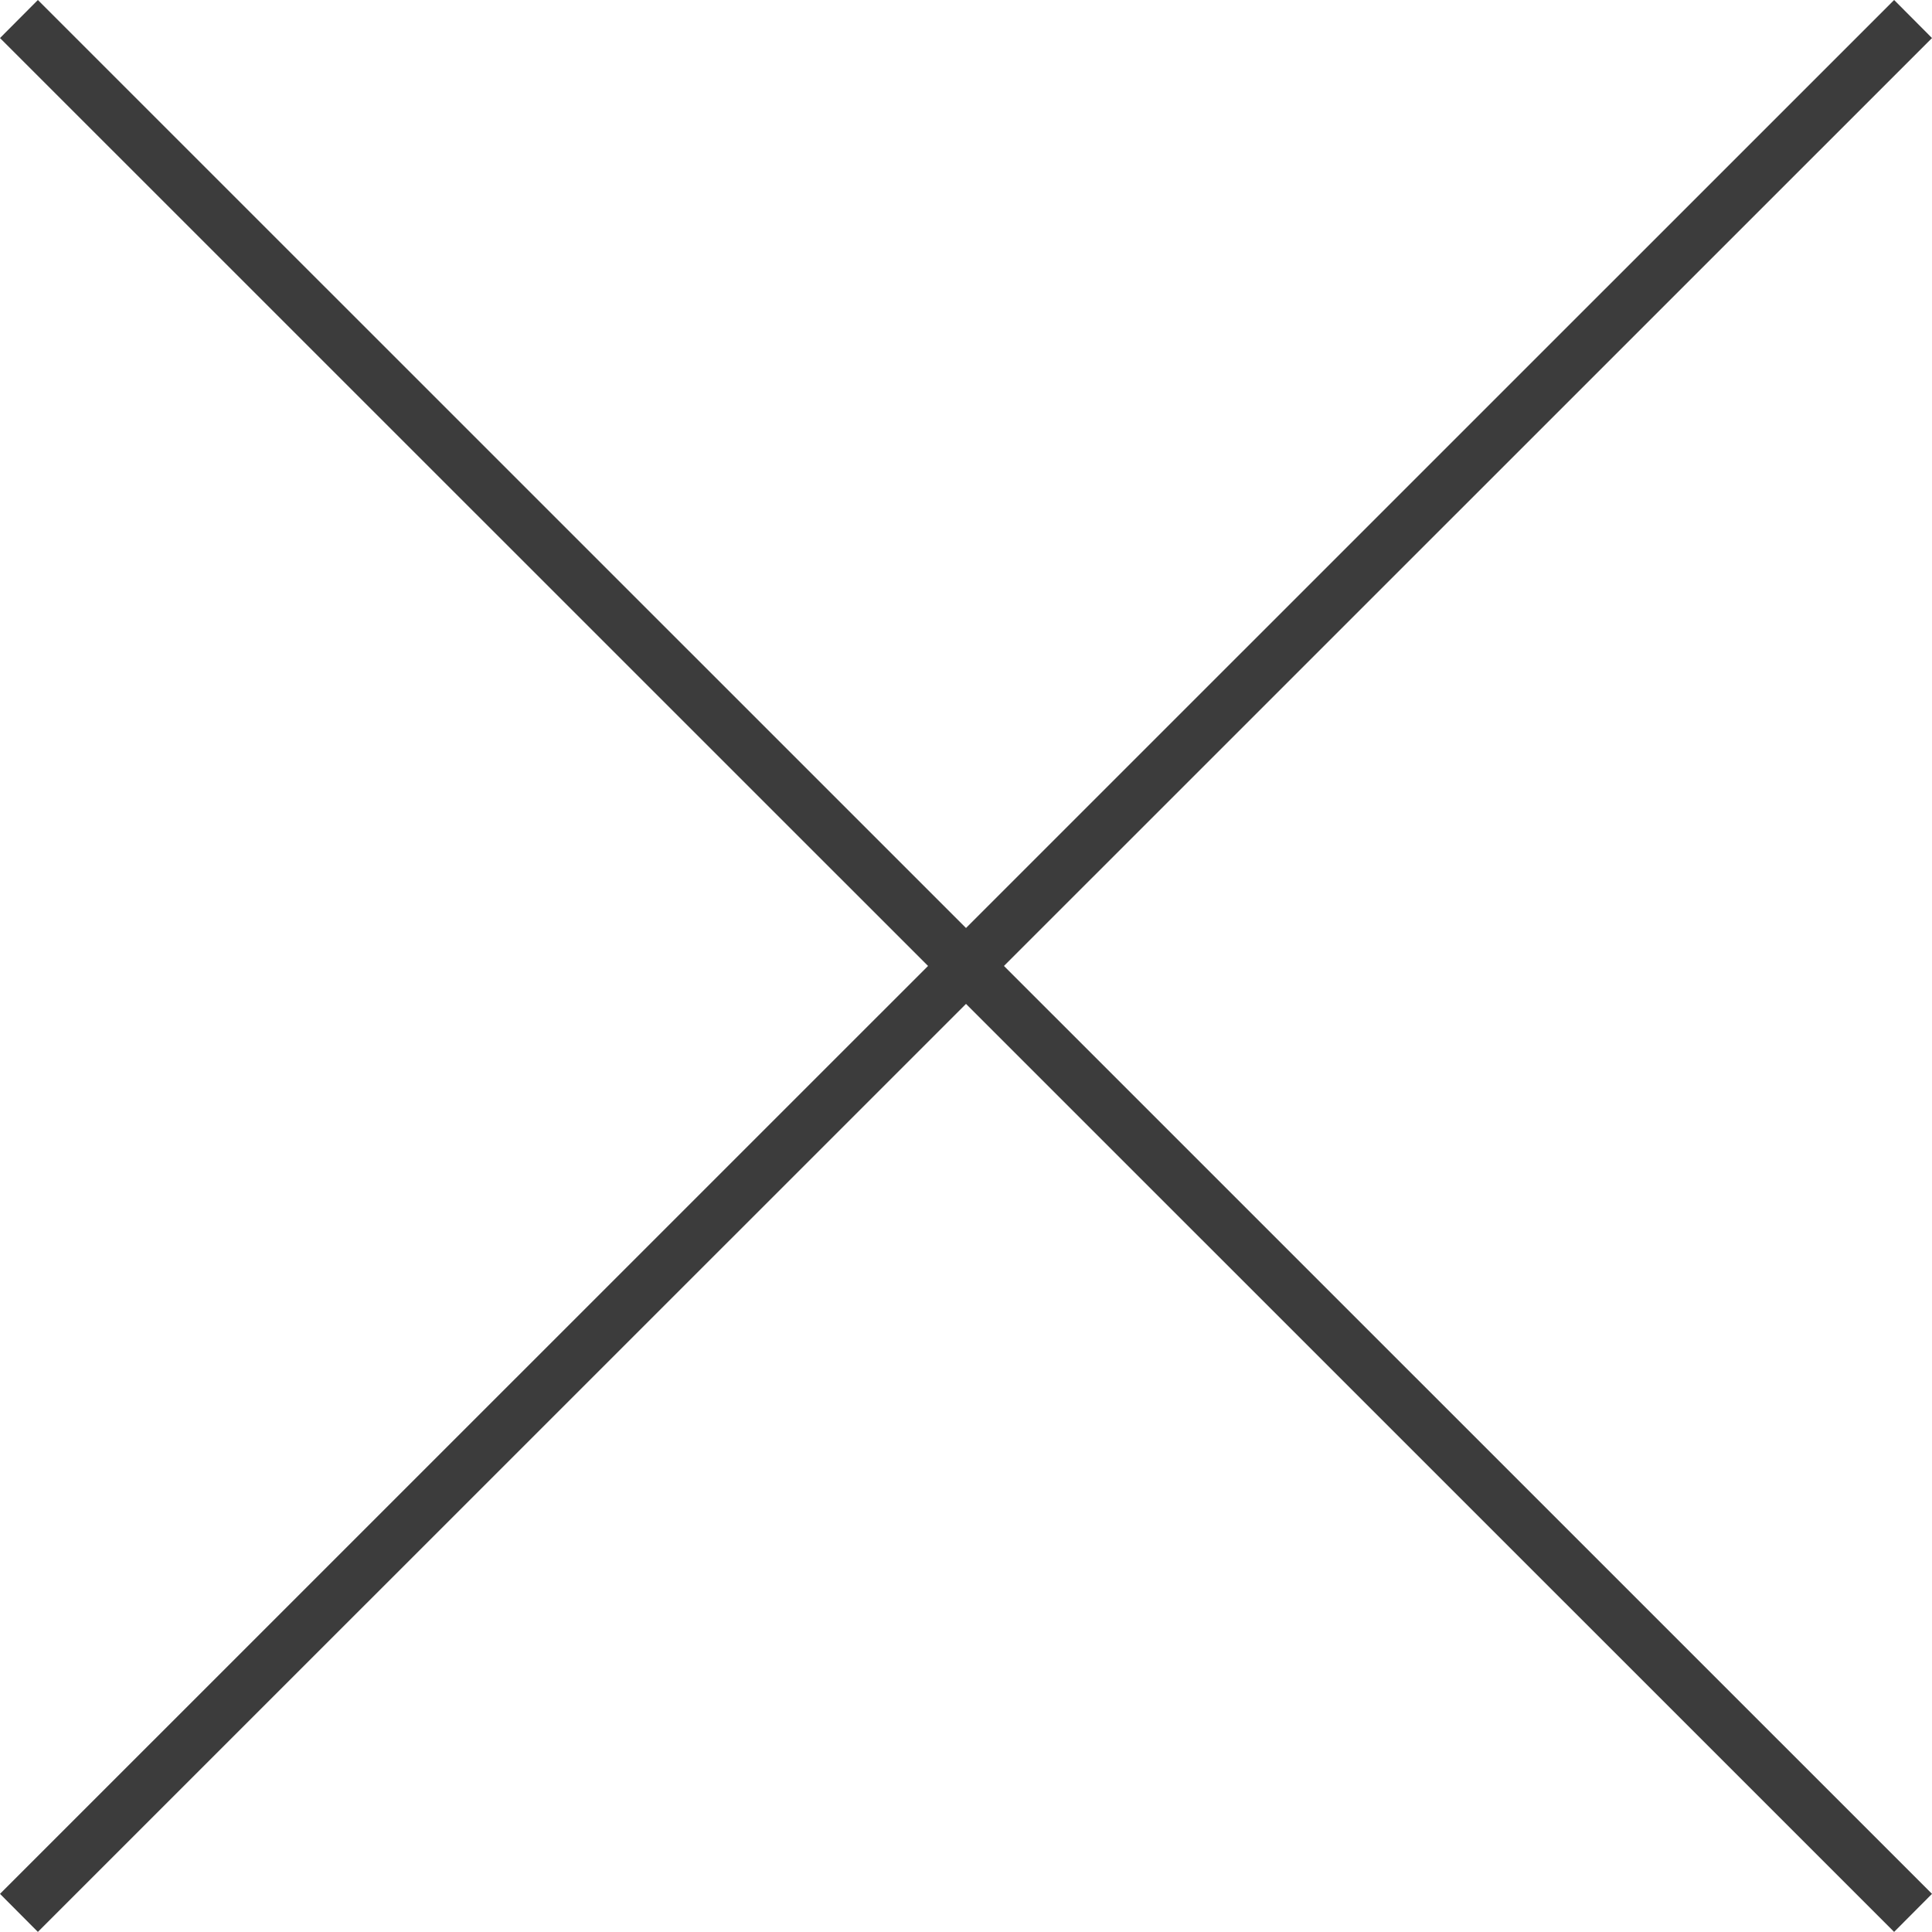 <svg id="times.svg" xmlns="http://www.w3.org/2000/svg" width="36.062" height="36.06" viewBox="0 0 36.062 36.06">
  <defs>
    <style>
      .cls-1 {
        fill: #3c3c3c;
        fill-rule: evenodd;
      }
    </style>
  </defs>
  <path id="長方形_47" data-name="長方形 47" class="cls-1" d="M682.969,1917.82l35.355-35.35,0.707,0.71-35.355,35.35Z" transform="translate(-682.969 -1882.47)"/>
  <path id="長方形_47-2" data-name="長方形 47" class="cls-1" d="M683.676,1882.47l35.355,35.35-0.707.71-35.355-35.35Z" transform="translate(-682.969 -1882.47)"/>
</svg>
